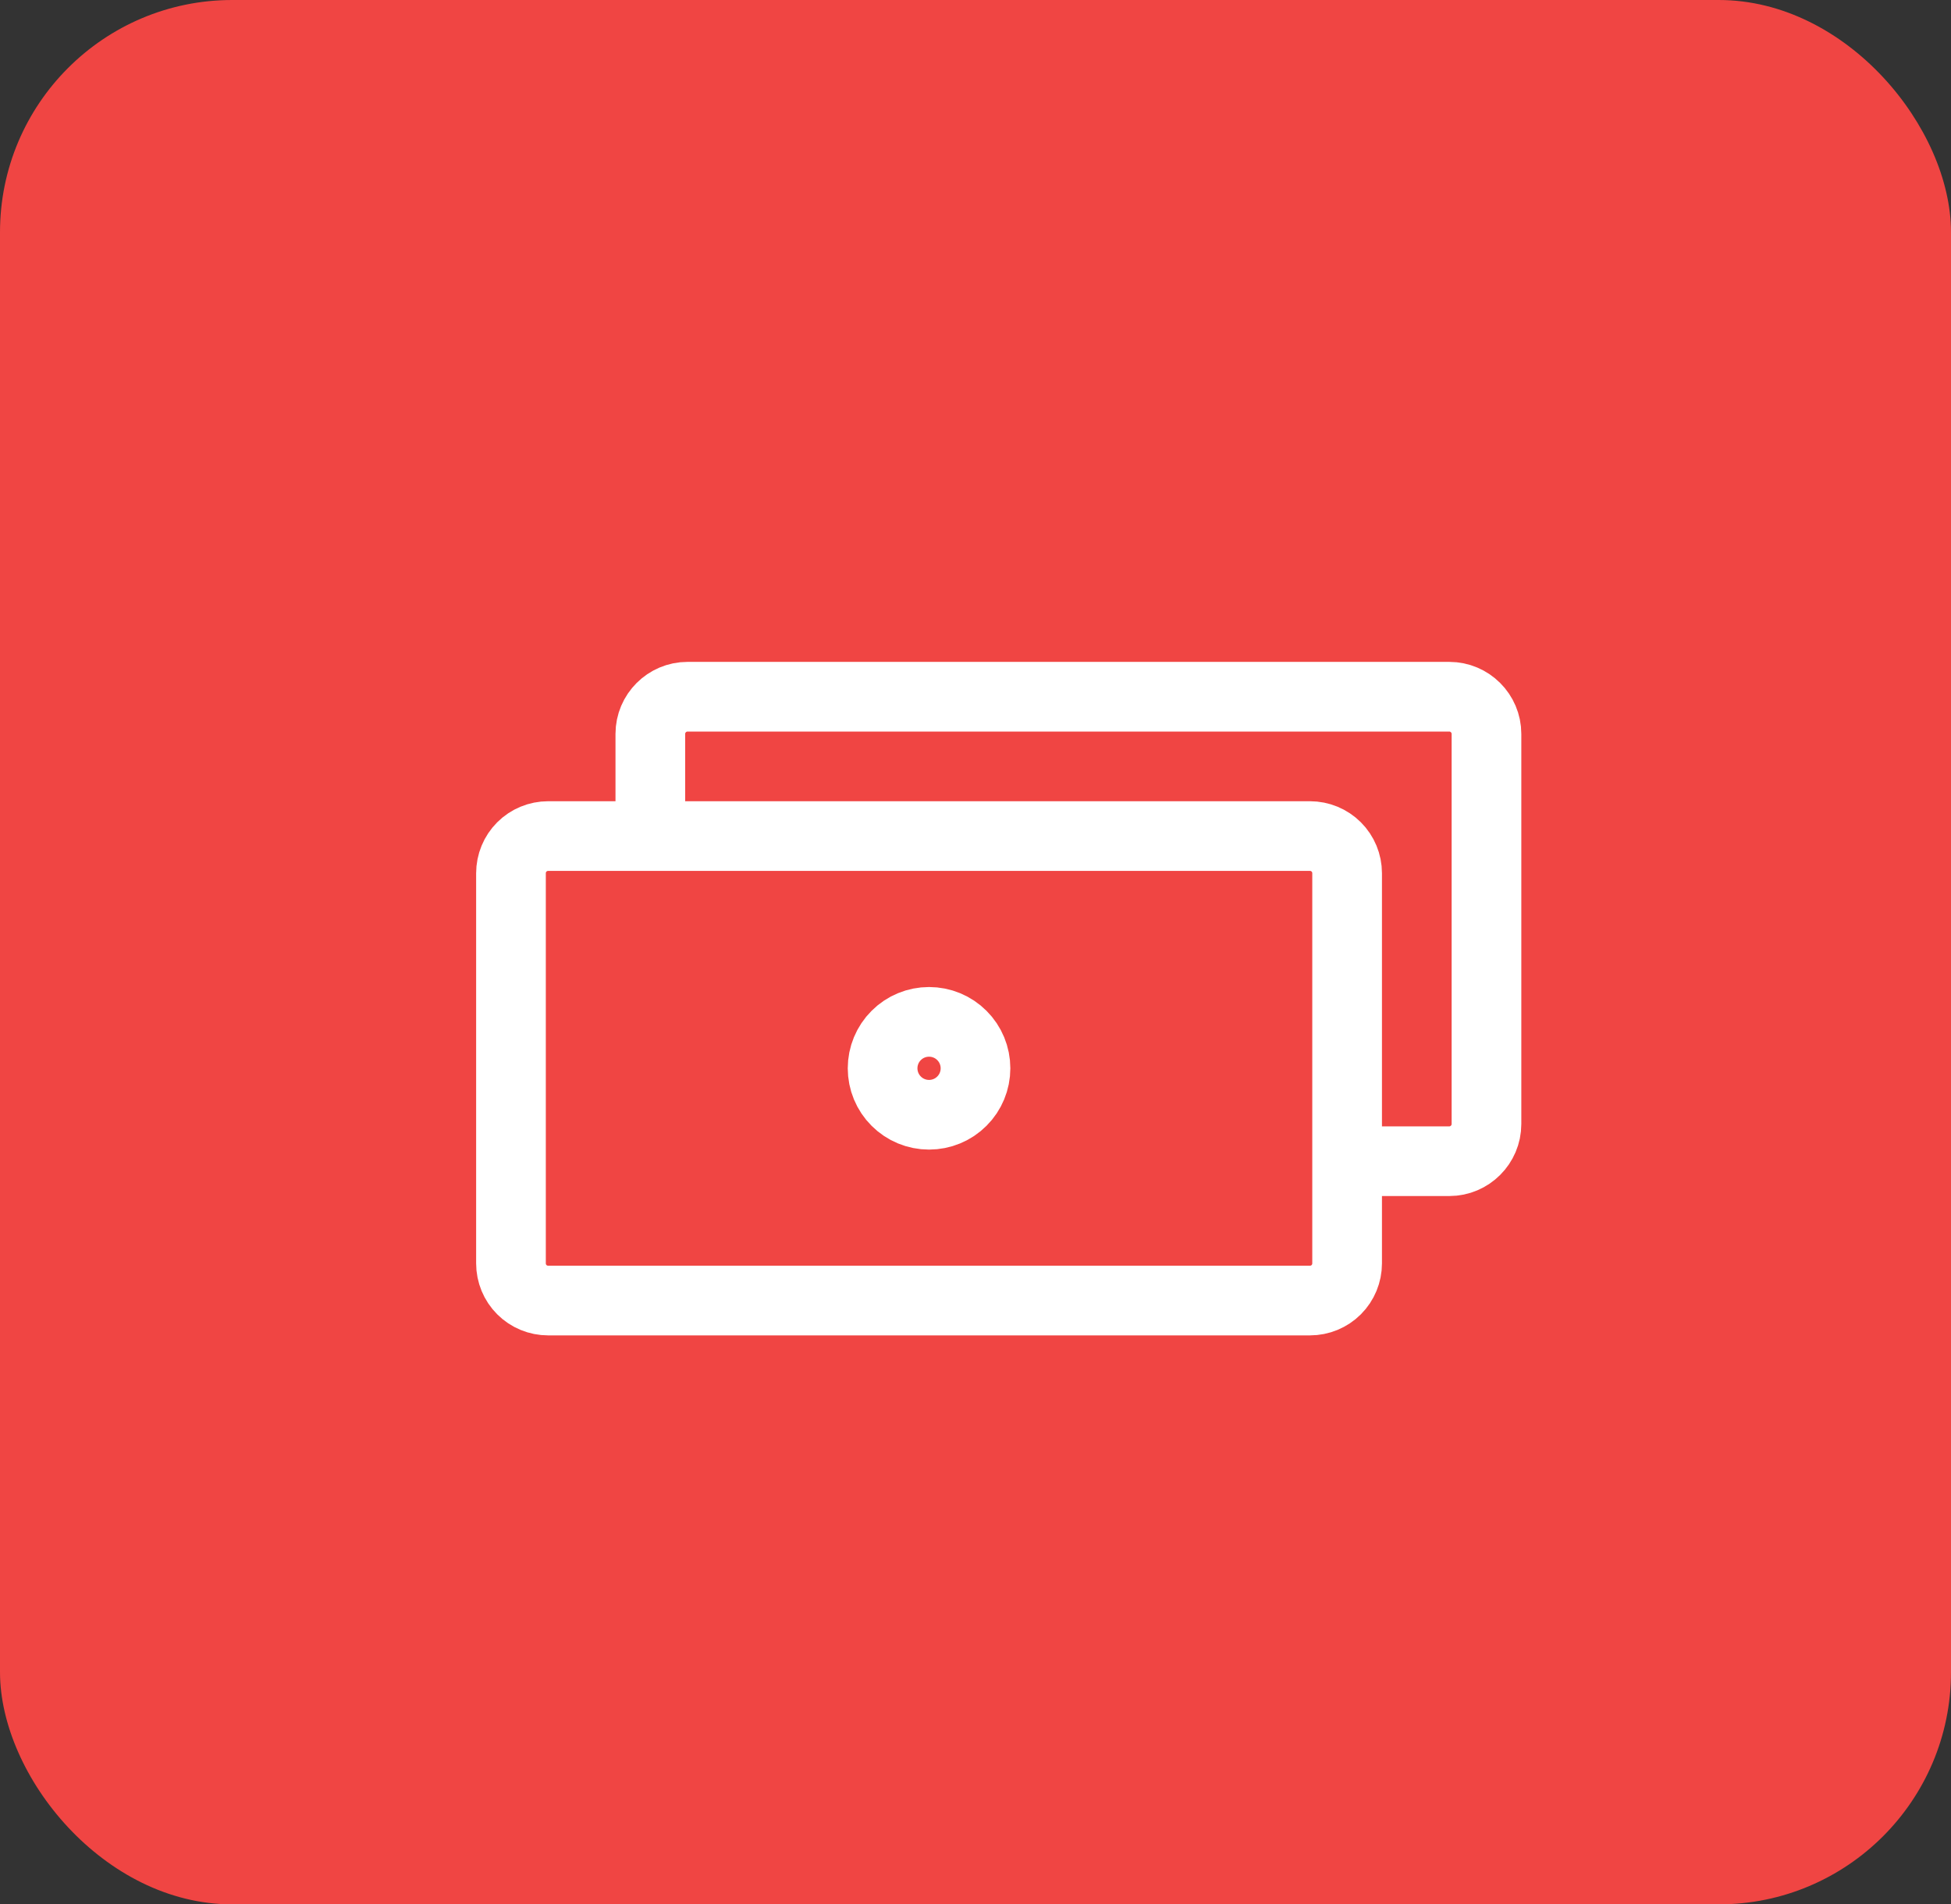 <?xml version="1.0" encoding="UTF-8"?> <svg xmlns="http://www.w3.org/2000/svg" width="42" height="41" viewBox="0 0 42 41" fill="none"><rect x="0" y="0" width="42" height="41" fill="#333333" stroke="none"/><rect width="42" height="41" rx="5" fill="#F04543"></rect><path d="M14 18V15.8C14 15.36 14.36 15 14.8 15H31.2C31.64 15 32 15.36 32 15.8V24.2C32 24.64 31.64 25 31.2 25H29M11.8 18H28.2C28.412 18 28.616 18.084 28.766 18.234C28.916 18.384 29 18.588 29 18.8V27.2C29 27.412 28.916 27.616 28.766 27.766C28.616 27.916 28.412 28 28.2 28H11.8C11.588 28 11.384 27.916 11.234 27.766C11.084 27.616 11 27.412 11 27.2V18.8C11 18.588 11.084 18.384 11.234 18.234C11.384 18.084 11.588 18 11.8 18ZM21 23C21 23.265 20.895 23.52 20.707 23.707C20.52 23.895 20.265 24 20 24C19.735 24 19.48 23.895 19.293 23.707C19.105 23.52 19 23.265 19 23C19 22.735 19.105 22.48 19.293 22.293C19.48 22.105 19.735 22 20 22C20.265 22 20.52 22.105 20.707 22.293C20.895 22.48 21 22.735 21 23Z" stroke="white" stroke-width="1.5" stroke-miterlimit="10" stroke-linejoin="round"></path></svg> 